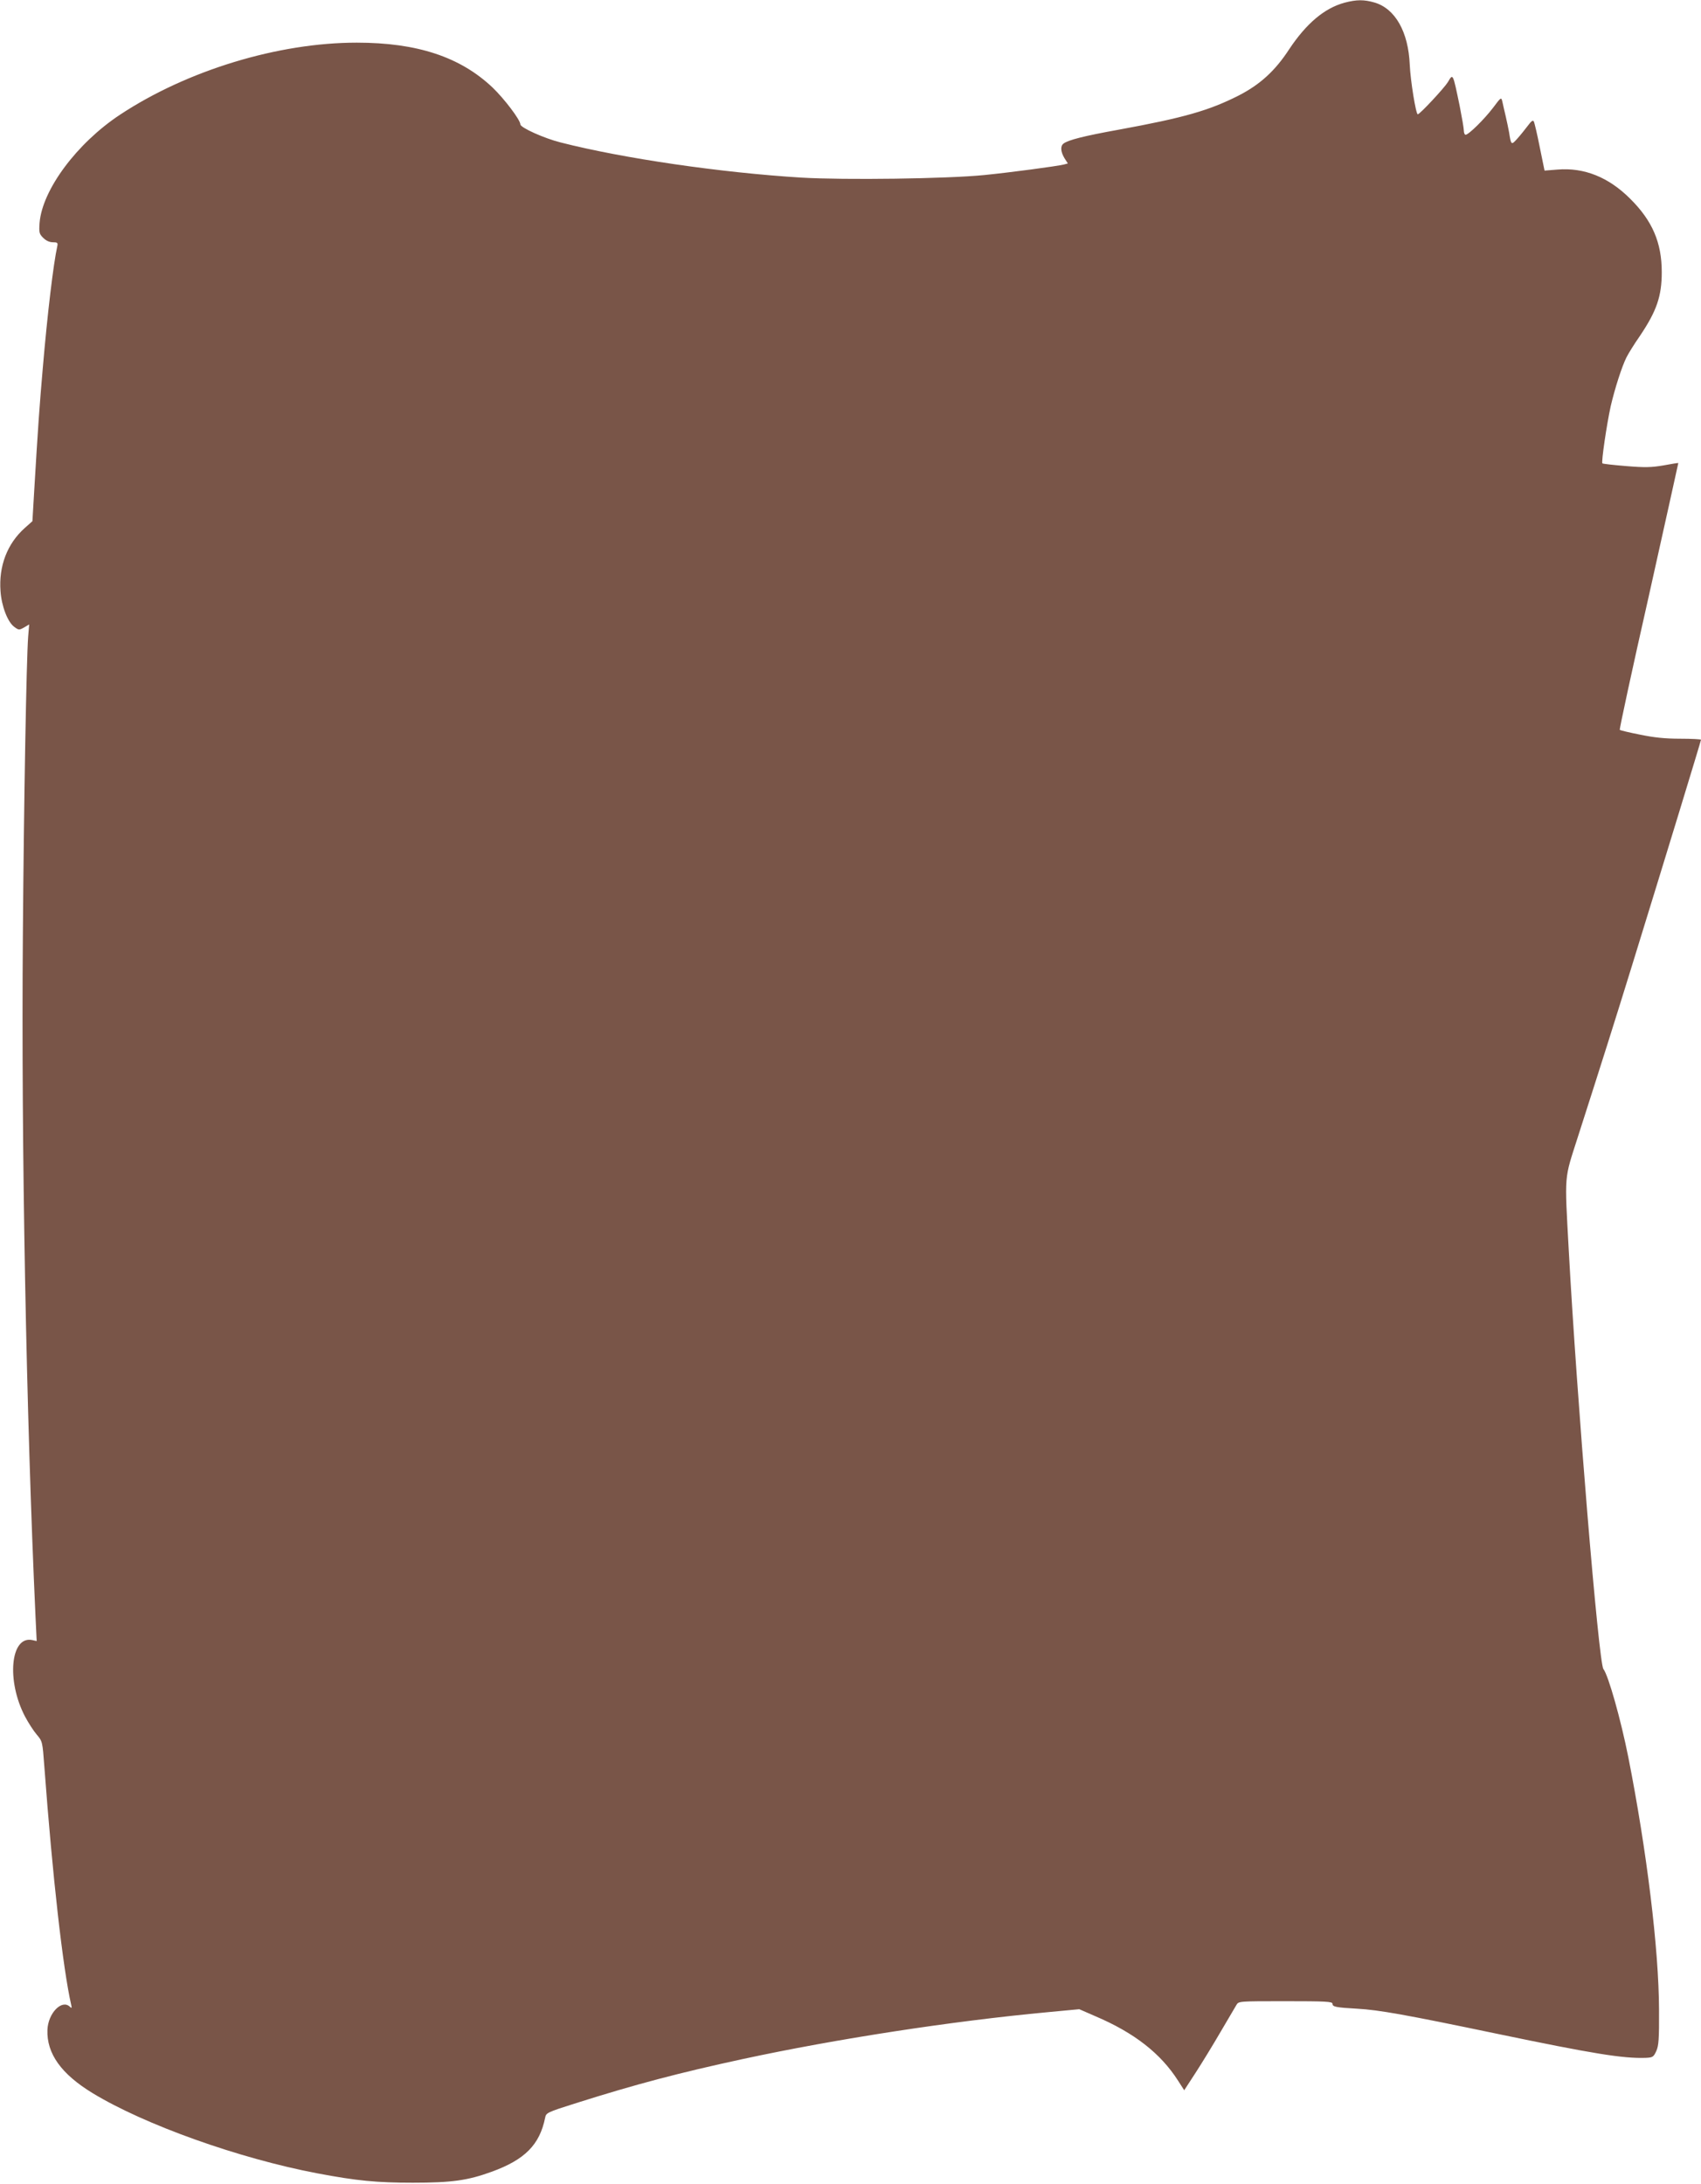 <?xml version="1.0" standalone="no"?>
<!DOCTYPE svg PUBLIC "-//W3C//DTD SVG 20010904//EN"
 "http://www.w3.org/TR/2001/REC-SVG-20010904/DTD/svg10.dtd">
<svg version="1.0" xmlns="http://www.w3.org/2000/svg"
 width="997pt" height="1280pt" viewBox="0 0 997 1280"
 preserveAspectRatio="xMidYMid meet">
<g transform="translate(0,1280) scale(0.1,-0.1)"
fill="#795548" stroke="none">
<path d="M7880 12784 c-117 -32 -223 -121 -324 -273 -82 -126 -170 -206 -294
-270 -175 -89 -322 -131 -704 -201 -205 -37 -299 -61 -325 -82 -19 -15 -16
-48 6 -85 l20 -31 -22 -6 c-46 -11 -309 -46 -467 -62 -220 -22 -820 -30 -1074
-15 -470 29 -1042 112 -1410 206 -96 24 -236 87 -236 106 0 26 -95 151 -163
216 -189 179 -441 263 -796 263 -460 0 -993 -162 -1387 -422 -253 -167 -456
-440 -472 -634 -4 -57 -2 -65 21 -88 17 -17 37 -26 57 -26 26 0 30 -3 26 -22
-23 -103 -58 -397 -85 -713 -19 -219 -28 -342 -51 -730 l-10 -170 -45 -40
c-103 -92 -153 -224 -142 -370 6 -88 42 -181 80 -209 27 -20 29 -20 58 -4 l30
18 -6 -73 c-10 -133 -25 -946 -31 -1752 -10 -1219 20 -2819 74 -3987 l7 -147
-27 6 c-127 25 -151 -240 -41 -449 19 -36 50 -84 68 -105 34 -40 34 -41 45
-189 48 -646 109 -1183 157 -1394 5 -21 3 -23 -8 -12 -47 44 -127 -38 -131
-136 -5 -139 81 -259 265 -371 304 -185 858 -383 1317 -470 232 -44 350 -55
560 -55 227 0 321 13 461 64 196 71 282 159 314 316 6 30 9 32 183 87 351 111
602 177 976 258 548 118 1222 222 1791 275 l181 17 94 -41 c228 -97 383 -218
485 -378 l36 -56 67 103 c37 57 103 165 146 239 44 74 85 145 93 158 13 22 14
22 288 22 236 0 275 -2 275 -15 0 -18 20 -22 145 -29 127 -7 288 -36 815 -146
567 -118 744 -147 878 -142 39 2 44 5 60 40 14 31 17 70 16 242 -1 354 -72
933 -180 1480 -44 221 -117 480 -146 517 -28 35 -156 1588 -203 2453 -25 459
-28 411 53 665 146 455 214 670 316 1000 194 628 406 1322 406 1329 0 3 -55 6
-122 6 -90 0 -154 7 -236 24 -62 12 -115 25 -118 28 -3 3 73 356 170 784 96
429 173 780 173 780 -1 1 -40 -5 -87 -14 -70 -12 -109 -13 -218 -4 -74 6 -136
13 -140 16 -7 8 25 227 49 336 24 103 65 231 92 285 11 22 46 79 79 126 98
146 128 232 128 374 0 173 -55 301 -185 430 -126 126 -269 184 -426 171 l-76
-6 -28 137 c-15 76 -31 144 -35 151 -5 10 -15 2 -35 -25 -16 -21 -43 -55 -61
-75 -36 -40 -37 -40 -49 37 -4 22 -13 65 -20 95 -7 30 -16 68 -19 83 -7 29 -7
29 -55 -35 -51 -67 -143 -158 -161 -158 -5 0 -10 11 -10 24 0 13 -11 77 -24
143 -41 197 -39 194 -70 141 -21 -34 -164 -188 -176 -188 -11 0 -43 198 -47
290 -8 193 -85 329 -206 365 -62 18 -105 18 -177 -1z"/>
</g>
</svg>
